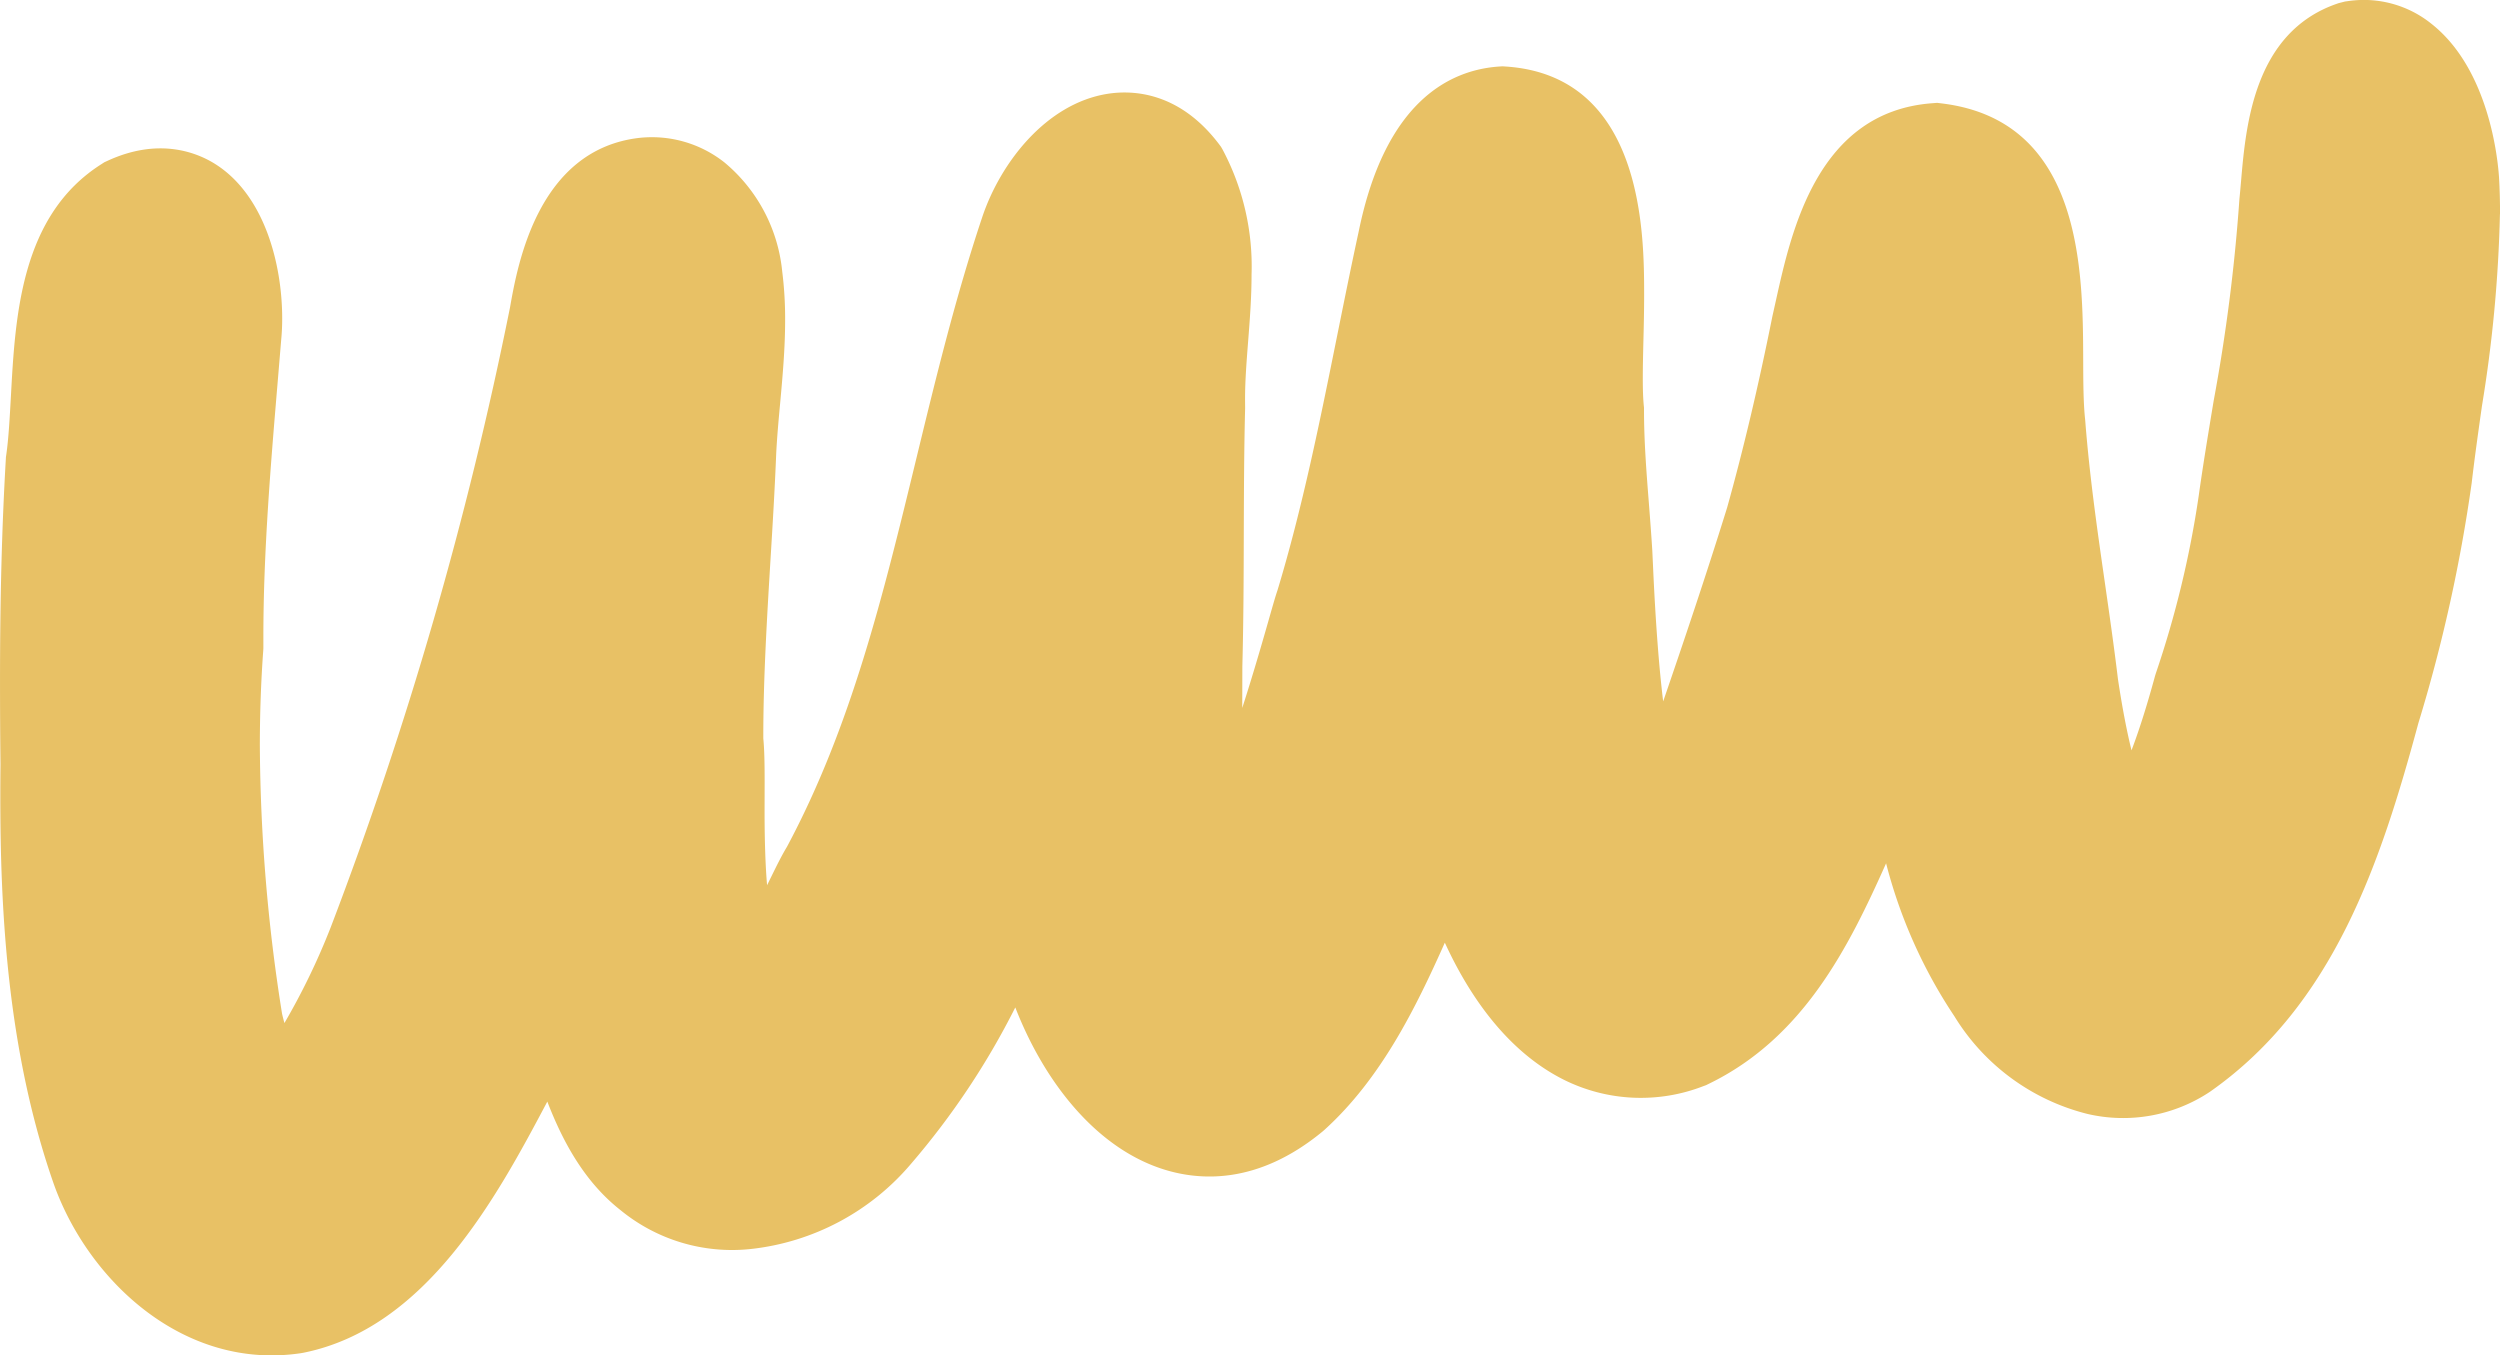 <svg xmlns="http://www.w3.org/2000/svg" width="257.829" height="139.783" viewBox="0 0 257.829 139.783"><path id="scribble_4_mustard" d="M272.362,46.76a140.786,140.786,0,0,1-1.852,19.765c-.37,2.607-.751,5.305-1.055,7.912a161.19,161.19,0,0,1-5.5,24.8c-3.87,14.322-8.72,29.038-21.423,37.977l-.166.113a16.146,16.146,0,0,1-12.516,2.233A22.478,22.478,0,0,1,216.1,129.48a51.452,51.452,0,0,1-7.044-15.772c-3.873,8.674-8.53,18.022-18.325,22.759l-.243.12-.254.092a17.813,17.813,0,0,1-14.431-.66c-6.007-3.02-9.881-8.946-12.255-14.128-3.016,6.762-6.582,14.018-12.41,19.3l-.183.159c-6.73,5.559-12.819,5.143-16.742,3.81-7-2.378-12.145-9.323-14.964-16.59a79.452,79.452,0,0,1-10.717,16.085,25.238,25.238,0,0,1-16.6,8.833,18.134,18.134,0,0,1-13.39-4.007c-3.686-2.889-5.933-6.992-7.556-11.2-5.288,10-12.533,23.363-25.148,25.9l-.261.046c-12,1.806-21.9-7.4-25.483-17.426-4.9-13.98-5.521-28.756-5.521-40.069q0-1.624.018-3.249c-.032-2.79-.049-5.63-.049-8.438,0-8.688.19-16.008.6-23.035l.011-.208.032-.208c.247-1.725.356-3.817.48-6.032.452-8.328,1.012-18.689,9.344-23.966l.293-.19.317-.145c5.274-2.438,9.179-.871,11.041.279,5.147,3.185,6.984,10.343,6.984,15.98,0,.744-.032,1.467-.1,2.159l-.363,4.353c-.727,8.646-1.478,17.585-1.478,26.319v1.185l-.011.2c-.236,3.207-.353,6.536-.353,9.888a180.39,180.39,0,0,0,2.293,27.613c.081.342.162.656.24.945a70.7,70.7,0,0,0,4.783-9.895A400.33,400.33,0,0,0,67.139,56.376c.79-4.5,2.9-16.174,13.193-17.468a12.054,12.054,0,0,1,8.942,2.533,16.758,16.758,0,0,1,5.937,11.228,38.579,38.579,0,0,1,.3,5.044c0,2.91-.261,5.76-.511,8.519-.166,1.781-.317,3.464-.406,5.147-.145,3.665-.37,7.408-.593,11.031-.363,6.014-.741,12.23-.741,18.258v.148c.113,1.171.138,2.635.138,4.565l-.007,2.9c0,3.337.1,5.827.258,7.683.162-.321.3-.61.423-.857.55-1.118,1.069-2.18,1.626-3.1,6.639-12.42,9.912-25.9,13.376-40.175,1.979-8.152,4.028-16.586,6.755-24.735,1.863-5.609,6.582-11.736,12.928-12.748,2.522-.4,7.372-.265,11.51,5.2l.2.268.166.289A25.649,25.649,0,0,1,143.615,53c0,2.353-.18,4.67-.356,6.914-.162,2.081-.314,4.046-.314,5.891,0,.24.007.963.007.963-.113,4.409-.123,8.762-.138,12.974-.011,4.4-.025,8.949-.148,13.651l-.011,4.293c.78-2.413,1.661-5.334,2.667-8.865.494-1.736.758-2.663.967-3.266,2.593-8.568,4.4-17.556,6.152-26.248.727-3.6,1.45-7.2,2.233-10.8,2.734-13.366,9.366-16.611,14.445-16.971l.374-.025.377.025c14.23.974,14.233,17.4,14.233,23.592,0,1.647-.039,3.281-.078,4.829-.032,1.33-.06,2.6-.06,3.753s.032,2.081.1,2.766l.025.247v.247c0,3.2.247,6.346.508,9.672.123,1.591.247,3.189.346,4.8l.067,1.418c.282,6.364.66,10.907,1.055,14.149,2.124-6.184,4.466-13.119,6.6-20,1.661-5.937,3.231-12.561,4.66-19.694l.36-1.616C199.3,48.411,202,36.227,213.777,35.321l.547-.042.543.067c14.428,1.806,14.484,17.221,14.516,26.428.007,2.321.018,4.515.2,6.159l.014.162c.441,5.672,1.245,11.281,2.025,16.7.462,3.221.942,6.554,1.344,9.905.476,3.171.959,5.563,1.4,7.355.695-1.827,1.513-4.311,2.427-7.672l.071-.233a103.3,103.3,0,0,0,4.431-18.332c.455-3.252,1.012-6.6,1.549-9.842a183.016,183.016,0,0,0,2.632-20.516l.021-.282c.06-.586.113-1.2.169-1.848.494-5.708,1.316-15.264,9.824-18.251l.229-.081.667-.169.286-.039a11.115,11.115,0,0,1,8.66,2.363c5.926,4.7,6.815,13.976,6.935,15.789.074,1.263.106,2.536.106,3.824" transform="translate(-14.54 -24.672)" fill="#e8c165"></path></svg>